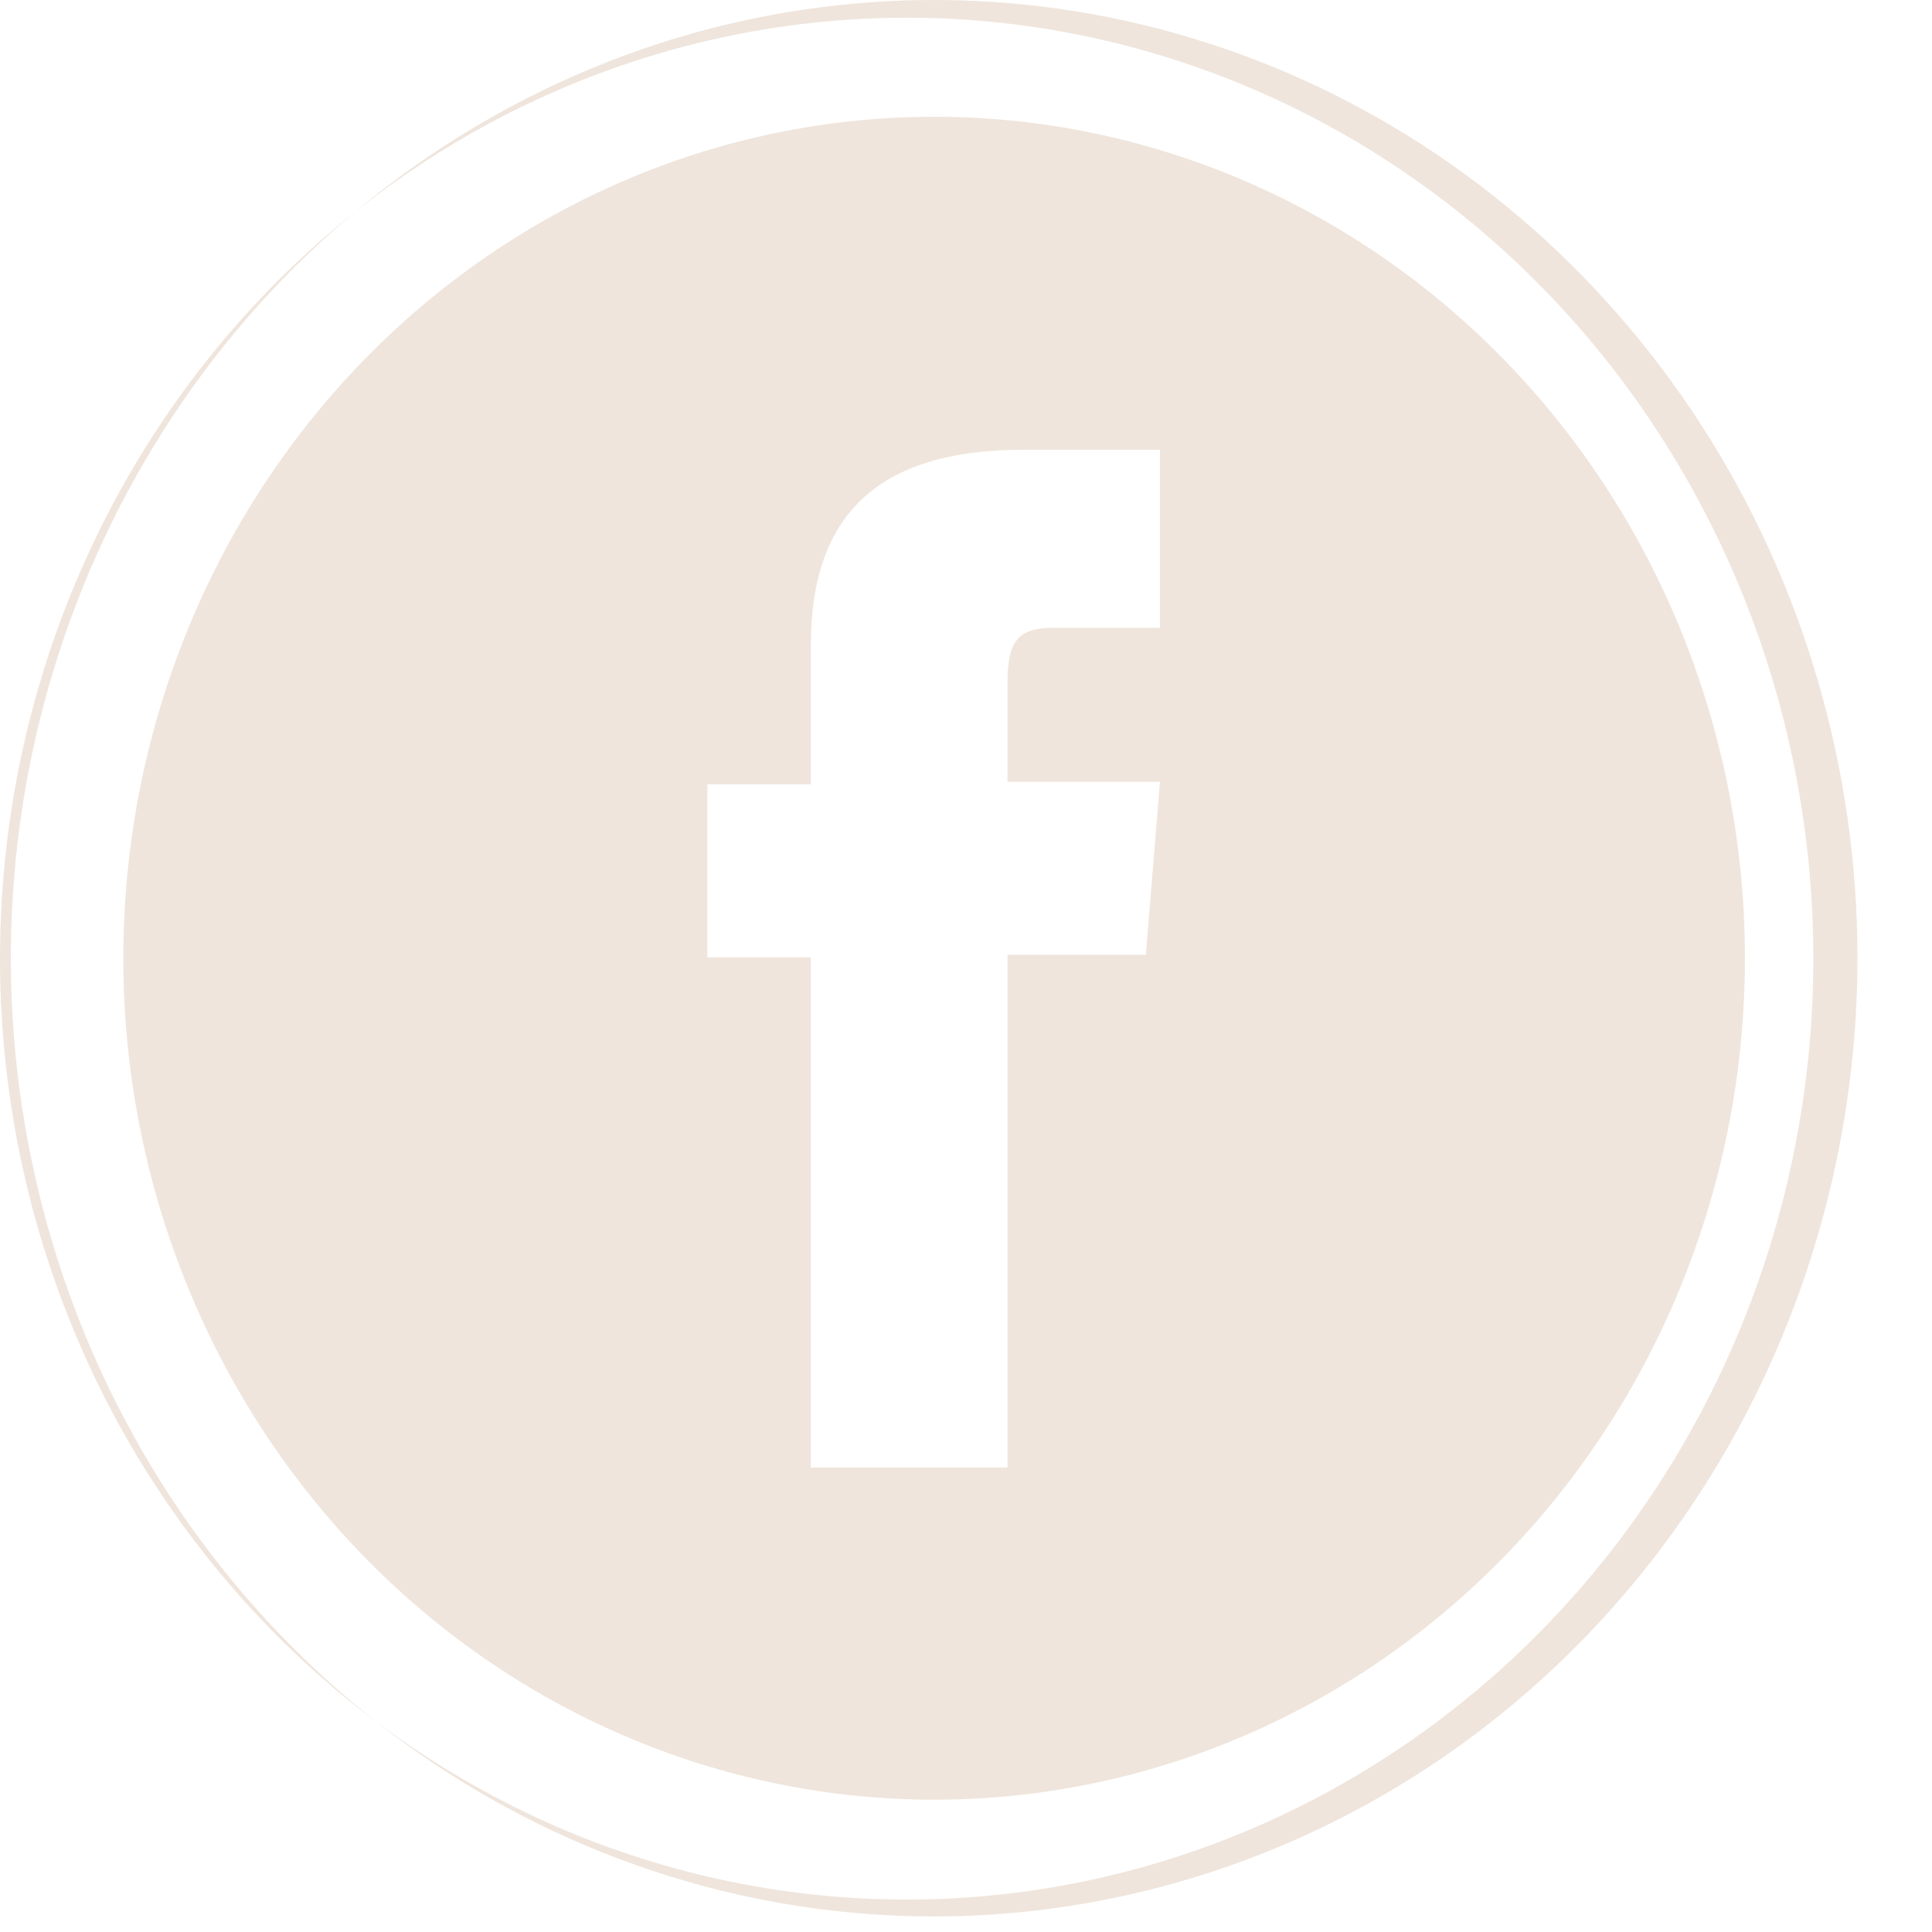 <svg width="23" height="23" viewBox="0 0 23 23" fill="none" xmlns="http://www.w3.org/2000/svg">
<path d="M11.121 22.815C8.947 22.815 6.822 22.146 5.014 20.892C3.206 19.639 1.797 17.857 0.965 15.773C0.134 13.688 -0.084 11.395 0.34 9.182C0.764 6.969 1.811 4.936 3.348 3.341C4.886 1.746 6.844 0.659 8.976 0.219C11.109 -0.221 13.319 0.005 15.327 0.868C17.336 1.732 19.052 3.194 20.26 5.07C21.468 6.946 22.113 9.151 22.113 11.407C22.11 14.432 20.951 17.332 18.89 19.471C16.829 21.609 14.035 22.812 11.121 22.815ZM11.121 0.216C9.676 0.171 8.238 0.427 6.891 0.969C5.544 1.511 4.315 2.329 3.278 3.373C2.241 4.417 1.416 5.667 0.853 7.048C0.29 8.429 0 9.913 0 11.412C0 12.912 0.29 14.396 0.853 15.777C1.416 17.158 2.241 18.408 3.278 19.452C4.315 20.496 5.544 21.314 6.891 21.856C8.238 22.398 9.676 22.654 11.121 22.609C13.925 22.52 16.587 21.302 18.541 19.212C20.494 17.122 21.587 14.325 21.587 11.412C21.587 8.5 20.494 5.703 18.541 3.613C16.587 1.523 13.925 0.304 11.121 0.216Z" fill="#EFE5DC"/>
<path d="M11.121 1.39C8.561 1.39 6.106 2.445 4.295 4.324C2.485 6.203 1.468 8.751 1.468 11.407C1.468 14.064 2.485 16.612 4.295 18.491C6.106 20.369 8.561 21.425 11.121 21.425C13.681 21.425 16.136 20.369 17.946 18.491C19.756 16.612 20.773 14.064 20.773 11.407C20.773 8.751 19.756 6.203 17.946 4.324C16.136 2.445 13.681 1.39 11.121 1.39ZM13.809 7.474H12.539C12.093 7.474 11.994 7.66 11.994 8.144V9.307H13.809L13.641 11.366H11.994V17.471H9.653V11.397H8.422V9.338H9.653V7.68C9.653 6.146 10.436 5.354 12.182 5.354H13.809V7.474Z" fill="#EFE5DC"/>
</svg>
